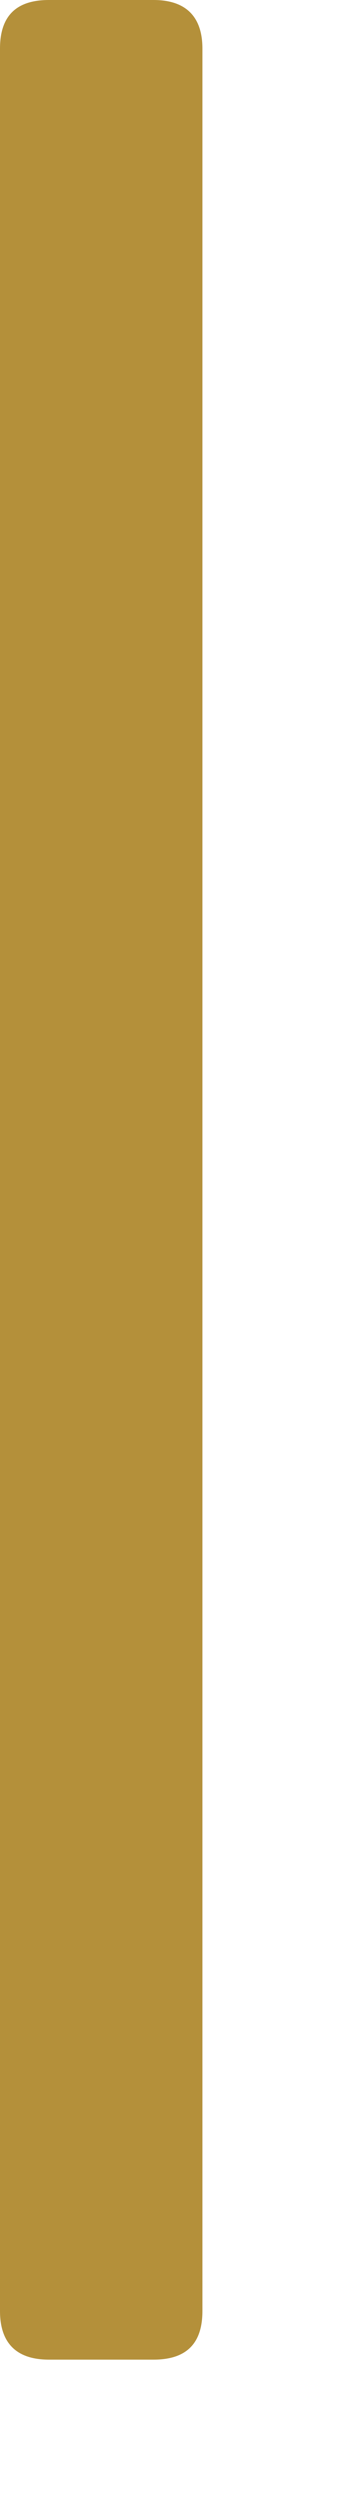 <?xml version="1.0" encoding="utf-8"?>
<svg xmlns="http://www.w3.org/2000/svg" fill="none" height="100%" overflow="visible" preserveAspectRatio="none" style="display: block;" viewBox="0 0 2 14" width="100%">
<path d="M1.134 12.942C1.134 13.127 1.041 13.214 0.86 13.214H0.274C0.093 13.214 0 13.122 0 12.942V0.272C0 0.087 0.093 0 0.274 0H0.86C1.041 0 1.134 0.093 1.134 0.272V12.942Z" fill="#B4903A" id="Vector"/>
</svg>